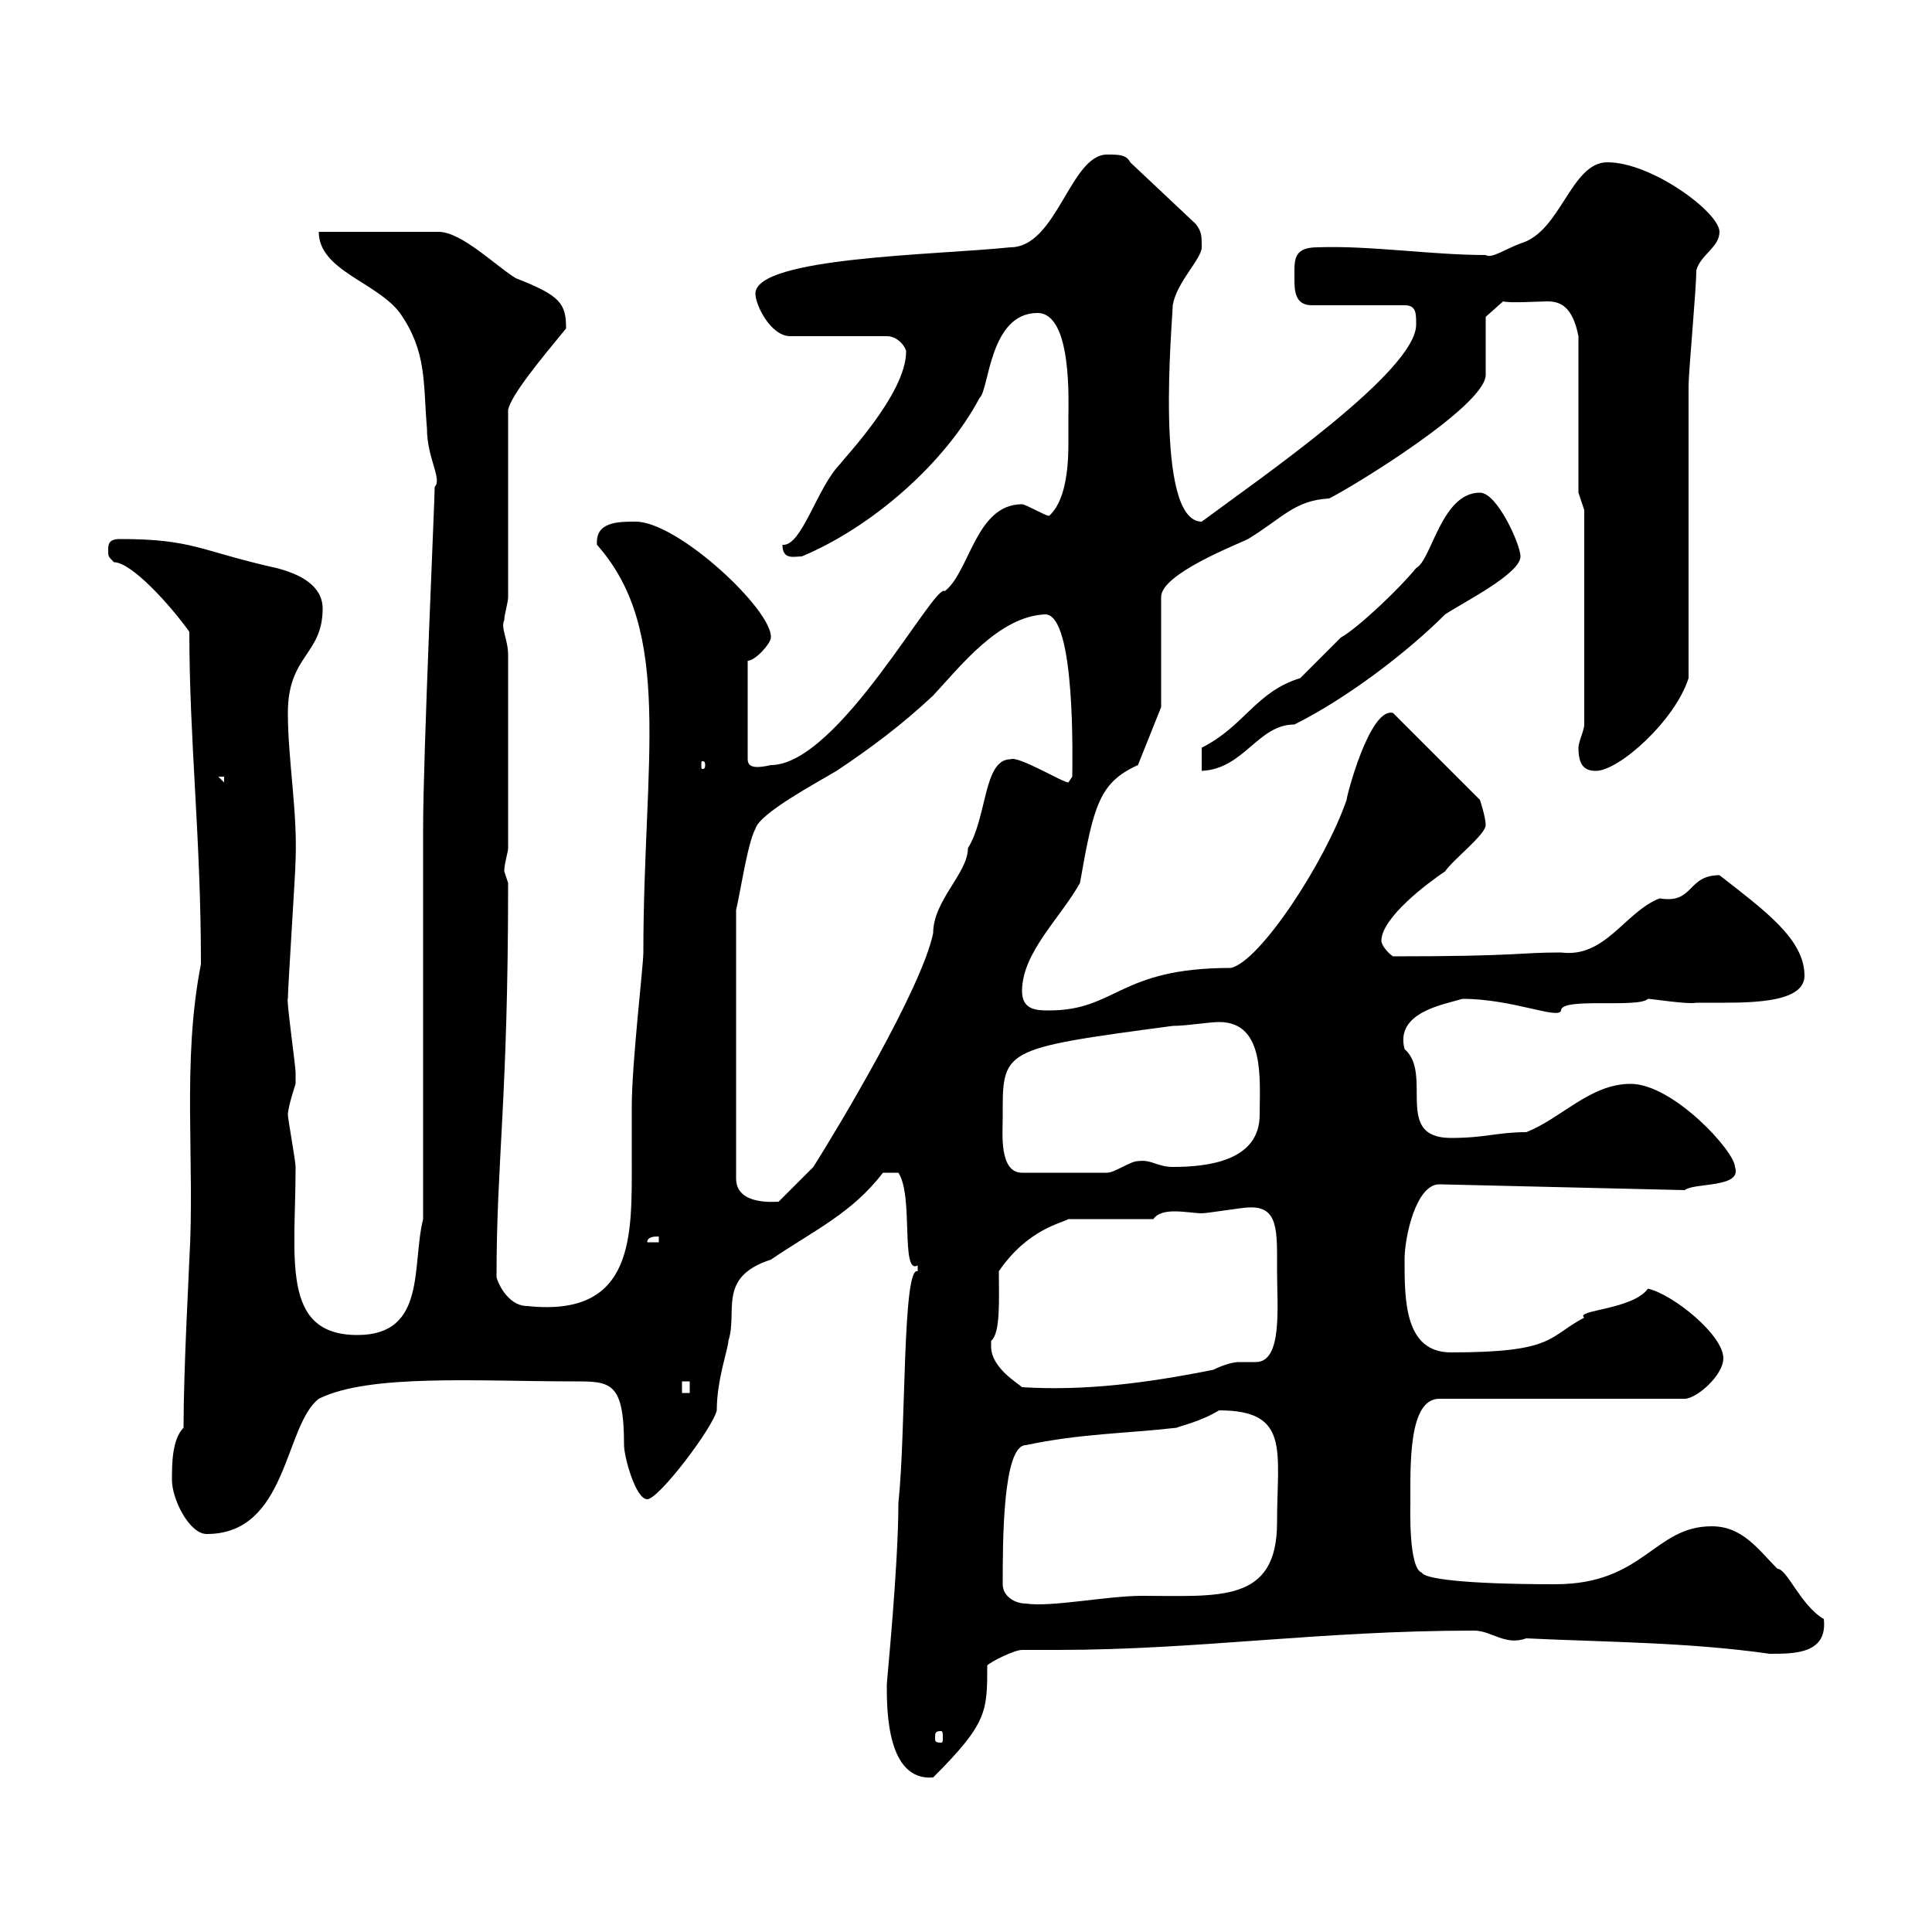 <svg xmlns="http://www.w3.org/2000/svg" xmlns:xlink="http://www.w3.org/1999/xlink" width="300" height="300"><path d="M137.70 261.60C137.70 265.50 137.70 276.60 144.90 276C153.30 267.60 153.30 265.80 153.30 258.60C153.90 258 157.50 256.20 158.70 256.20C160.50 256.20 162.30 256.20 164.10 256.20C186 256.20 204.90 253.20 228.90 253.20C231.60 253.20 233.70 255.60 237 254.40C249.60 255 262.20 255 274.80 256.80C278.70 256.80 283.80 256.80 283.20 251.40C279.60 249.30 277.50 243.60 276 243.60C273 240.60 270.60 237 265.80 237C256.80 237 255.30 246 241.50 246C227.10 246 221.10 245.10 220.80 244.20C218.70 243.60 219 234 219 233.40C219 227.40 218.70 217.20 223.50 217.20L261.60 217.20C263.40 217.20 267.60 213.60 267.60 210.90C267.60 207.30 259.80 201 255.90 200.10C253.50 203.40 244.50 203.40 246 204.60C240.30 207.60 241.50 210 225.30 210C218.10 210 218.10 201.90 218.10 195.60C218.10 192 219.90 183.90 223.50 183.90L261.60 184.80C263.10 183.60 270.60 184.50 269.40 181.20C269.40 178.80 259.80 168.30 253.20 168.30C246.90 168.30 242.40 173.70 237 175.80C232.50 175.80 230.70 176.70 225.30 176.70C216.30 176.70 222.60 166.80 218.10 162.90C216.60 157.20 224.10 156 227.10 155.10C234.90 155.10 242.10 158.40 242.40 156.90C242.40 154.80 254.40 156.60 255.90 155.10C256.50 155.10 262.20 156 263.40 155.70C264 155.70 265.20 155.70 265.20 155.70C270.90 155.70 280.20 156 280.20 151.50C280.20 145.80 273.90 141.30 267 135.90C261.90 135.90 263.10 140.40 257.70 139.50C252.30 141.60 249.30 148.80 242.40 147.90C235.50 147.90 236.10 148.50 216.30 148.50C215.40 147.90 214.50 146.70 214.50 146.10C214.50 142.50 221.70 137.10 224.40 135.30C225.60 133.50 230.70 129.60 230.70 128.10C230.70 126.90 229.80 124.20 229.80 124.20L216.30 110.70C212.70 109.80 209.10 123.60 209.10 124.20C205.80 133.80 195.60 149.40 191.10 150.30C173.70 150.30 173.40 156.90 162.90 156.90C161.10 156.90 158.70 156.90 158.70 153.90C158.70 147.90 164.70 142.50 167.70 137.10C169.80 125.10 170.70 121.50 176.70 118.80L180.30 109.80L180.30 92.70C180.30 89.10 192 84.60 193.80 83.70C199.20 80.40 201 77.70 206.40 77.40C210 75.60 230.70 63 230.70 58.20C230.70 56.40 230.70 50.40 230.70 49.20L233.40 46.80C234.60 47.10 238.80 46.80 240.30 46.80C242.40 46.80 244.20 47.70 245.10 52.20L245.10 76.50L246 79.20L246 112.50C246 113.40 245.10 115.20 245.10 116.10C245.10 118.80 246 119.70 247.80 119.70C251.40 119.70 260.10 111.90 262.20 105.30C262.20 98.10 262.20 66.60 262.20 60C262.20 57.60 263.40 45 263.40 42C264 39.60 267 38.40 267 36C267 33 256.50 25.20 249.60 25.20C243.90 25.20 242.40 36 236.10 37.80C233.70 38.70 231.60 40.20 230.70 39.60C222.30 39.60 212.70 38.10 204.60 38.40C200.70 38.40 201 40.50 201 43.20C201 45 201 47.40 203.70 47.40L218.10 47.40C219.90 47.40 219.90 48.60 219.90 50.40C219.90 57.60 195.90 74.10 186.60 81C179.10 81 182.10 49.50 182.10 47.40C182.70 43.80 186.60 40.20 186.60 38.40C186.60 36.60 186.60 36 185.70 34.80L175.50 25.20C174.90 24 173.70 24 171.90 24C166.20 24 164.10 38.40 156.90 38.40C145.50 39.60 117.30 39.90 117.30 45.60C117.30 47.40 119.70 52.20 122.70 52.20L137.70 52.20C139.50 52.20 140.70 54 140.70 54.60C140.70 61.20 130.80 71.40 130.50 72C126.90 75.60 124.50 84.90 121.50 84.60C121.50 87 123.30 86.40 124.50 86.40C135.30 81.90 146.70 72 152.10 61.80C153.60 60.60 153.60 48.60 161.10 48.60C166.50 48.60 165.90 62.40 165.90 64.80C165.90 66 165.90 67.50 165.90 69C165.90 73.20 165.30 78 162.90 80.10C162.30 80.10 159.30 78.30 158.70 78.30C151.50 78.30 150.60 88.80 146.70 91.80C145.20 90.30 130.20 118.80 119.70 118.80C119.70 118.80 118.50 119.10 117.60 119.10C116.70 119.10 116.10 118.80 116.10 117.90L116.10 102.60C117.30 102.60 119.70 99.90 119.70 99C120 94.80 105.30 81 98.70 81C96 81 92.40 81 92.70 84.60C104.70 98.10 99.90 118.20 99.90 147.90C99.90 150 98.10 165 98.10 171.90C98.10 174.60 98.10 177 98.10 180C98.10 191.70 98.70 204.60 81.90 202.80C78.60 202.80 77.10 198.60 77.10 198.30C77.10 180 78.90 171 78.90 137.10C78.90 137.10 78.30 135.30 78.30 135.30C78.30 134.10 78.90 132.30 78.90 131.70L78.90 101.70C78.90 99.30 77.70 97.50 78.30 96.30C78.30 95.40 78.90 93.60 78.90 92.70L78.90 63.60C79.50 61.20 83.70 56.10 87.90 51C87.90 47.10 87 45.90 80.10 43.20C77.10 41.40 71.70 36 68.10 36L49.50 36C49.50 42 58.50 43.80 62.10 48.60C66.30 54.60 65.70 59.40 66.30 66.60C66.30 71.10 68.70 74.40 67.50 75.60C67.50 77.70 65.70 117 65.70 128.70L65.70 189.30C63.90 196.50 66.30 207.30 55.50 207.30C43.50 207.30 45.90 195.30 45.90 181.20C45.90 180.30 44.70 173.70 44.70 173.10C44.70 171.90 45.90 168.30 45.90 168.30C45.90 168 45.90 167.40 45.90 166.50C45.90 165.60 44.40 154.80 44.70 155.10C44.70 153.30 45.90 135.30 45.90 133.50C46.20 126 44.70 117.90 44.70 110.70C44.70 101.70 50.10 101.70 50.10 94.50C50.10 90.90 46.50 89.10 42.90 88.20C30.90 85.50 30 83.70 18.60 83.70C16.80 83.70 16.80 84.60 16.80 85.50C16.80 86.40 16.80 86.40 17.70 87.30C20.40 87.30 26.40 93.90 29.40 98.10C29.40 115.20 31.20 129.90 31.20 149.70C28.20 165 30.30 180.30 29.40 195.60C29.40 196.50 28.50 212.40 28.50 221.70C26.70 223.50 26.70 227.40 26.70 229.80C26.70 232.80 29.40 238.20 32.10 238.20C44.70 238.20 44.10 221.40 49.50 217.20C57.30 213.30 74.10 214.50 89.10 214.50C94.80 214.50 96.90 214.50 96.90 224.40C96.90 226.20 98.70 232.80 100.50 232.80C102.30 232.80 110.70 221.70 111.30 219C111.30 214.20 113.10 209.40 113.10 208.20C114.60 203.70 111.30 198.30 119.70 195.60C126.30 191.10 132.30 188.40 137.10 182.10L139.50 182.10C141.90 185.70 139.80 198 142.50 196.50C142.50 196.50 142.50 196.50 142.50 197.40C140.10 196.50 140.70 222.30 139.50 233.40C139.50 243.30 137.70 261 137.70 261.60ZM146.10 268.80C146.40 268.80 146.40 269.10 146.40 270C146.40 270.30 146.40 270.60 146.10 270.60C145.20 270.60 145.20 270.30 145.20 270C145.20 269.10 145.20 268.80 146.10 268.80ZM155.70 246C155.70 239.40 155.70 224.40 159.30 224.40C167.70 222.60 174.90 222.60 182.70 221.70C183.30 221.40 186.30 220.80 189.30 219C200.40 219 198.30 225.30 198.30 236.40C198.30 249 189.30 247.80 177.30 247.80C171.90 247.80 163.20 249.60 159.30 249C157.50 249 155.70 247.80 155.70 246ZM105.90 214.50L107.10 214.50L107.10 216.30L105.90 216.30ZM153.90 209.10C153.90 209.10 153.90 208.20 153.90 208.20C155.40 207 155.10 201.60 155.10 197.40C159.60 190.80 165 189.90 165.90 189.30L179.10 189.30C179.70 188.40 180.90 188.10 182.40 188.10C183.90 188.10 185.70 188.40 186.60 188.40C187.50 188.40 192.90 187.50 193.80 187.50C198.60 187.20 198.30 191.10 198.30 197.40C198.30 202.80 199.20 211.50 195 211.50C194.10 211.50 193.50 211.50 192.30 211.50C191.70 211.50 190.20 211.80 188.40 212.70C177.90 214.80 168.30 216 158.70 215.40C158.10 214.80 153.90 212.40 153.90 209.10ZM102.30 192L102.30 192.90L100.50 192.90C100.50 192 101.70 192 102.30 192ZM162.30 95.40C167.10 95.40 166.50 118.80 166.50 120.60C166.50 120.60 165.90 121.50 165.90 121.50C165 121.50 158.10 117.30 156.90 117.90C152.70 117.90 153.30 126.90 150.30 131.70C150.30 135.60 144.90 139.80 144.90 144.90C143.10 153.60 129.90 175.50 126.30 181.20L120.90 186.60C120.30 186.60 114.30 187.20 114.30 183L114.30 141.30C114.90 138.90 116.10 130.80 117.30 128.70C117.90 126.30 126.90 121.50 129.90 119.70C135.30 116.10 140.10 112.50 144.90 108C149.10 103.50 155.10 95.70 162.30 95.40ZM155.70 173.70C155.70 162.90 155.10 162.90 182.10 159.30C184.20 159.30 187.80 158.70 189.30 158.70C196.50 158.70 195.60 167.70 195.60 173.10C195.60 180.30 187.50 181.20 182.10 181.20C179.70 181.20 178.80 180 176.70 180.30C175.50 180.30 173.10 182.10 171.90 182.10L158.70 182.10C155.10 182.10 155.70 175.80 155.70 173.70ZM33.90 120.60L34.80 120.60L34.80 121.50ZM109.50 118.80C109.50 119.40 109.20 119.40 109.20 119.40C108.90 119.40 108.90 119.40 108.90 118.80C108.90 118.20 108.90 118.20 109.20 118.20C109.20 118.20 109.50 118.20 109.50 118.80ZM229.80 76.50C223.80 76.50 222.30 87 219.90 88.20C217.50 91.20 210.90 97.50 208.20 99C207.30 99.90 202.80 104.40 201.90 105.30C195 107.40 193.20 112.80 186.60 116.10C186.60 116.10 186.60 119.70 186.60 119.70C193.20 119.40 195.30 112.50 201 112.50C209.40 108.30 218.70 101.10 224.40 95.40C227.10 93.60 236.10 89.10 236.10 86.40C236.10 84.60 232.50 76.50 229.80 76.50Z"/></svg>